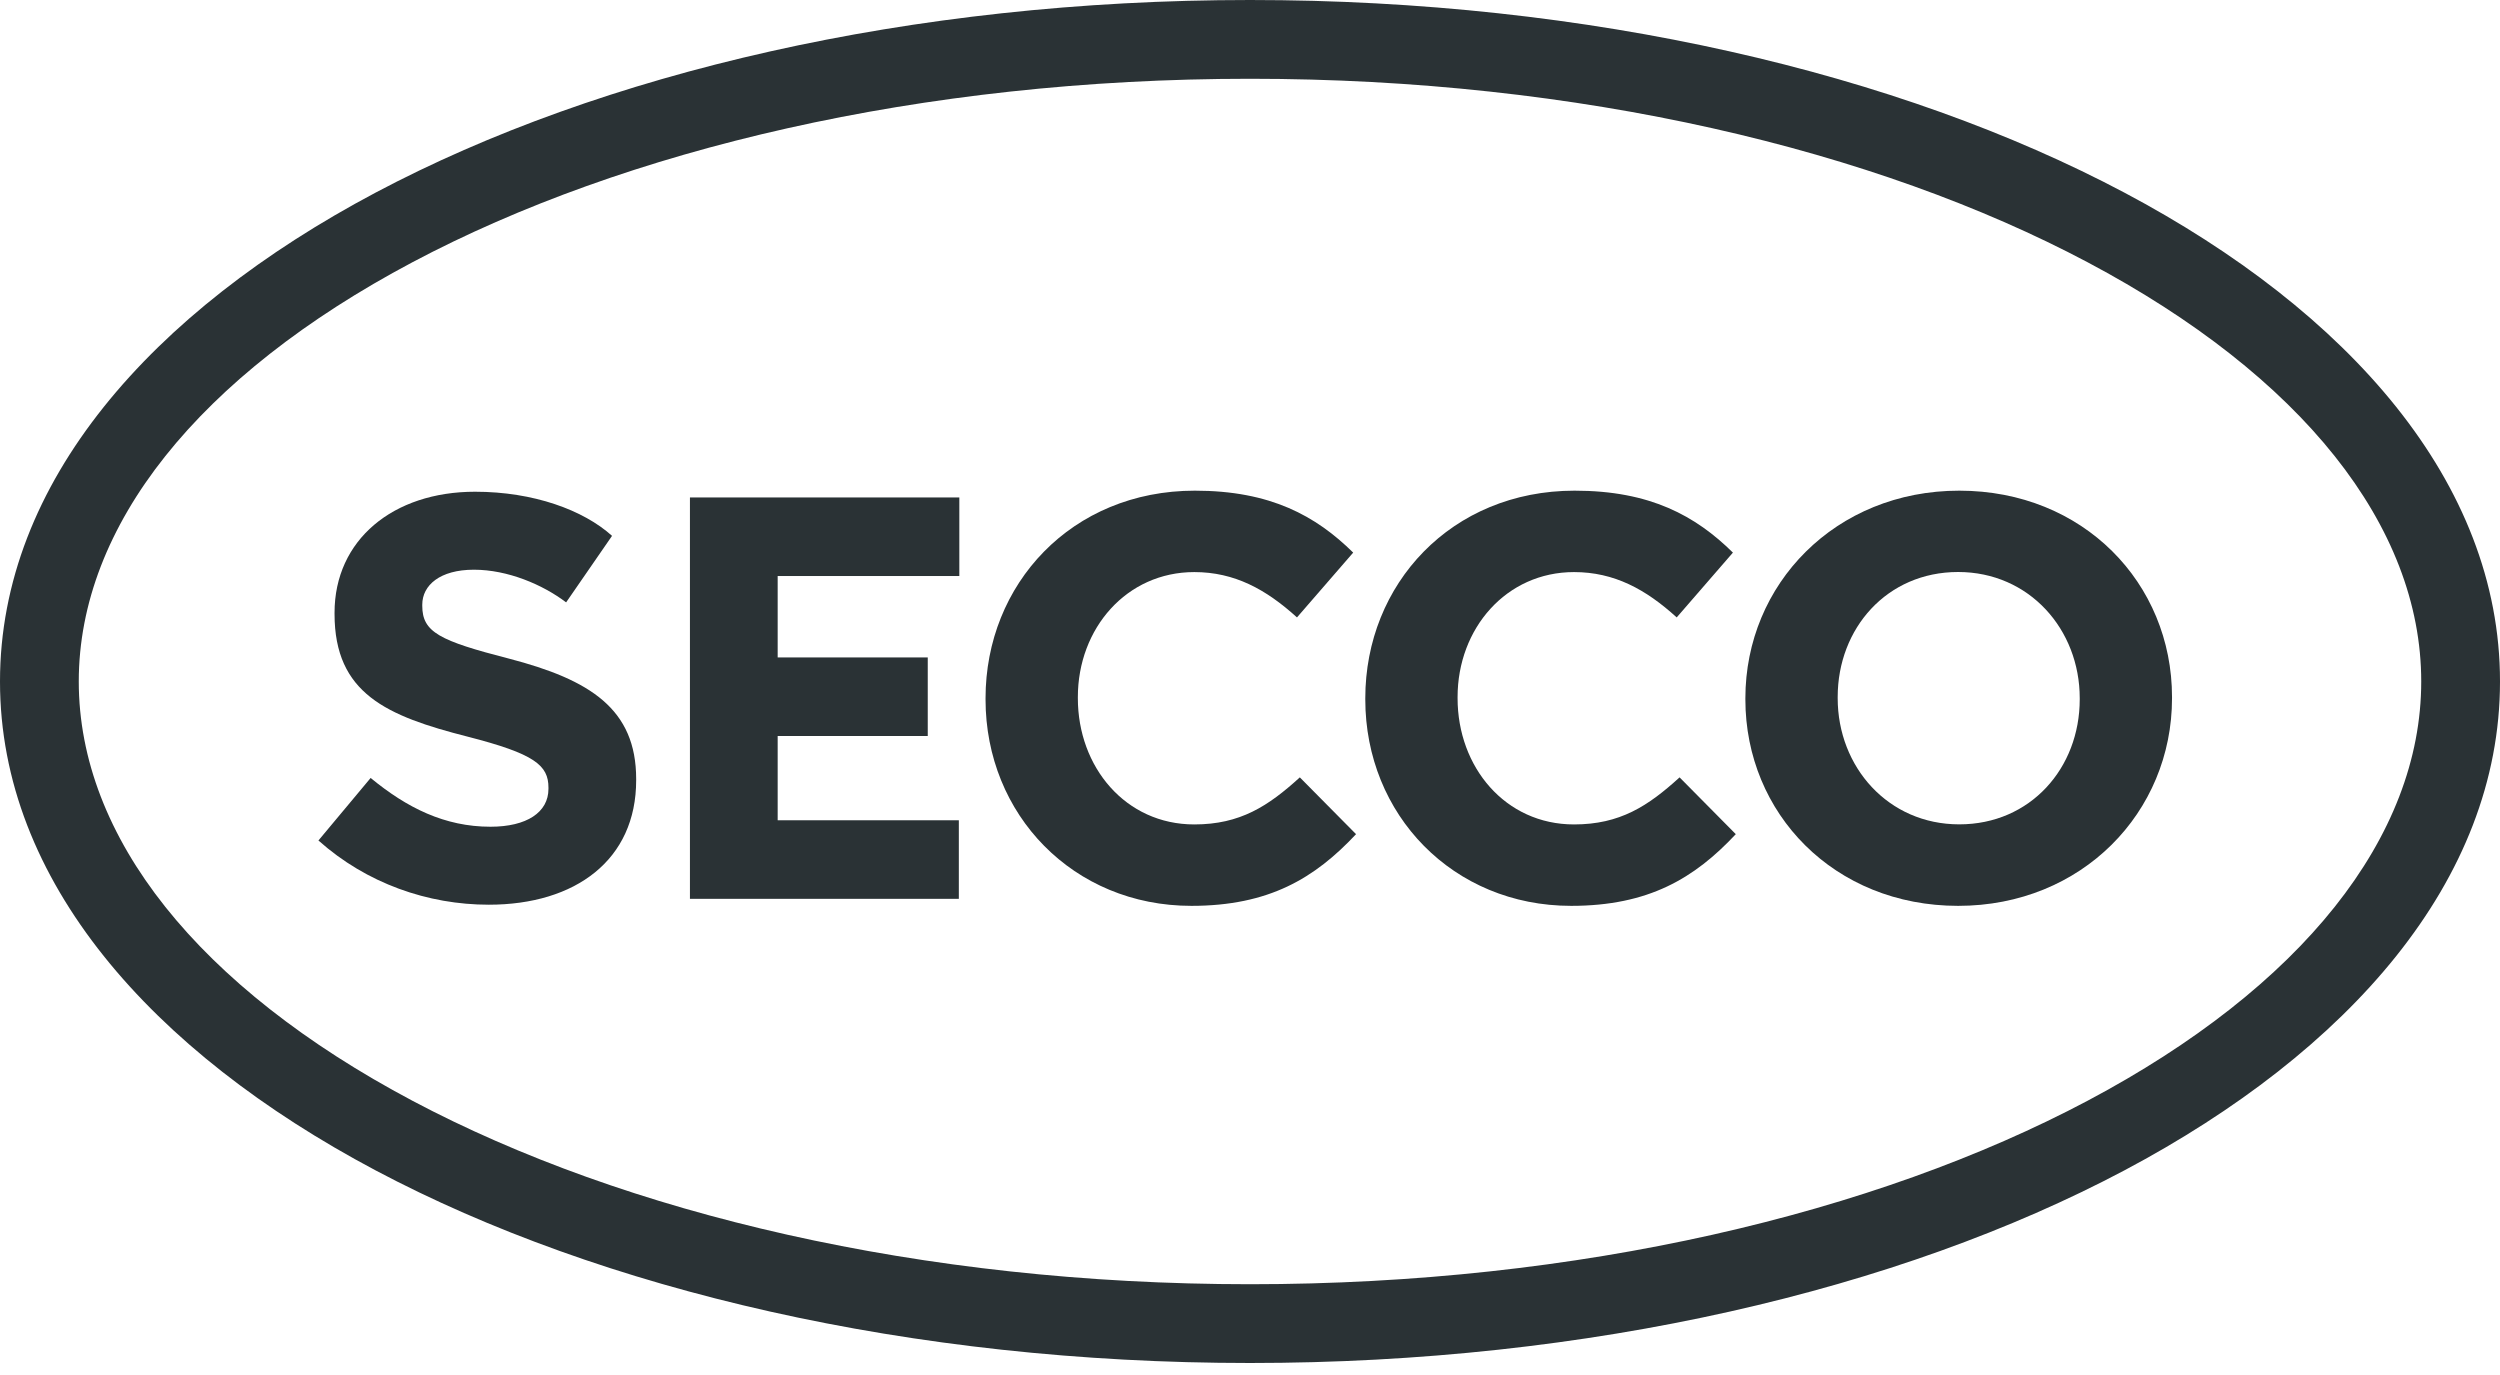 <?xml version="1.0" encoding="UTF-8"?>
<svg xmlns="http://www.w3.org/2000/svg" width="120" height="66" viewBox="0 0 120 66" fill="none">
  <path fill-rule="evenodd" clip-rule="evenodd" d="M19.796 12.588C9.52 18.038 3.781 25.244 3.781 32.712C3.781 40.18 9.52 47.386 19.796 52.836C29.988 58.242 44.199 61.643 60 61.643C75.801 61.643 90.011 58.242 100.204 52.836C110.48 47.386 116.219 40.18 116.219 32.712C116.219 25.244 110.48 18.038 100.204 12.588C90.011 7.182 75.801 3.781 60 3.781C44.199 3.781 29.988 7.182 19.796 12.588ZM18.024 9.248C28.864 3.499 43.708 0 60 0C76.292 0 91.136 3.499 101.975 9.248C112.731 14.953 120 23.157 120 32.712C120 42.267 112.731 50.471 101.975 56.176C91.136 61.925 76.292 65.424 60 65.424C43.708 65.424 28.864 61.925 18.024 56.176C7.269 50.471 0 42.267 0 32.712C0 23.157 7.269 14.953 18.024 9.248Z" fill="#2A3235"></path>
  <path d="M23.462 43.426C20.544 43.426 17.598 42.408 15.285 40.343L17.791 37.342C19.527 38.772 21.341 39.683 23.545 39.683C25.28 39.683 26.326 38.995 26.326 37.864V37.809C26.326 36.733 25.666 36.184 22.445 35.359C18.564 34.369 16.058 33.293 16.058 29.467V29.412C16.058 25.917 18.867 23.603 22.802 23.603C25.61 23.603 28.006 24.483 29.378 25.721L27.174 28.914C26.05 28.061 24.37 27.346 22.747 27.346C21.122 27.346 20.269 28.089 20.269 29.024V29.079C20.269 30.344 21.094 30.756 24.425 31.612C28.333 32.629 30.536 34.035 30.536 37.393V37.448C30.54 41.278 27.621 43.426 23.462 43.426Z" fill="#2A3235"></path>
  <path d="M33.117 43.147V23.878H46.048V27.649H37.328V31.557H44.532V35.328H37.328V39.373H46.024V43.144H33.117V43.147Z" fill="#2A3235"></path>
  <path d="M57.188 43.481C51.517 43.481 47.306 39.105 47.306 33.571V33.516C47.306 28.037 51.434 23.552 57.353 23.552C60.986 23.552 63.162 24.762 64.953 26.525L62.255 29.636C60.766 28.285 59.254 27.46 57.326 27.46C54.078 27.46 51.737 30.158 51.737 33.461V33.516C51.737 36.819 54.023 39.573 57.326 39.573C59.529 39.573 60.876 38.693 62.392 37.314L65.09 40.04C63.107 42.157 60.907 43.481 57.188 43.481Z" fill="#2A3235"></path>
  <path d="M75.416 43.481C69.744 43.481 65.534 39.105 65.534 33.571V33.516C65.534 28.037 69.662 23.552 75.581 23.552C79.214 23.552 81.39 24.762 83.18 26.525L80.482 29.636C78.997 28.285 77.481 27.46 75.553 27.46C72.305 27.46 69.964 30.158 69.964 33.461V33.516C69.964 36.819 72.25 39.573 75.553 39.573C77.757 39.573 79.104 38.693 80.62 37.314L83.318 40.04C81.335 42.157 79.131 43.481 75.416 43.481Z" fill="#2A3235"></path>
  <path d="M93.99 43.481C88.044 43.481 83.778 39.05 83.778 33.571V33.516C83.778 28.037 88.099 23.552 94.045 23.552C99.992 23.552 104.257 27.982 104.257 33.461V33.516C104.257 38.992 99.937 43.481 93.99 43.481ZM99.827 33.513C99.827 30.21 97.404 27.456 93.99 27.456C90.577 27.456 88.209 30.155 88.209 33.458V33.513C88.209 36.816 90.632 39.569 94.045 39.569C97.459 39.569 99.827 36.871 99.827 33.568V33.513Z" fill="#2A3235"></path>
</svg>

